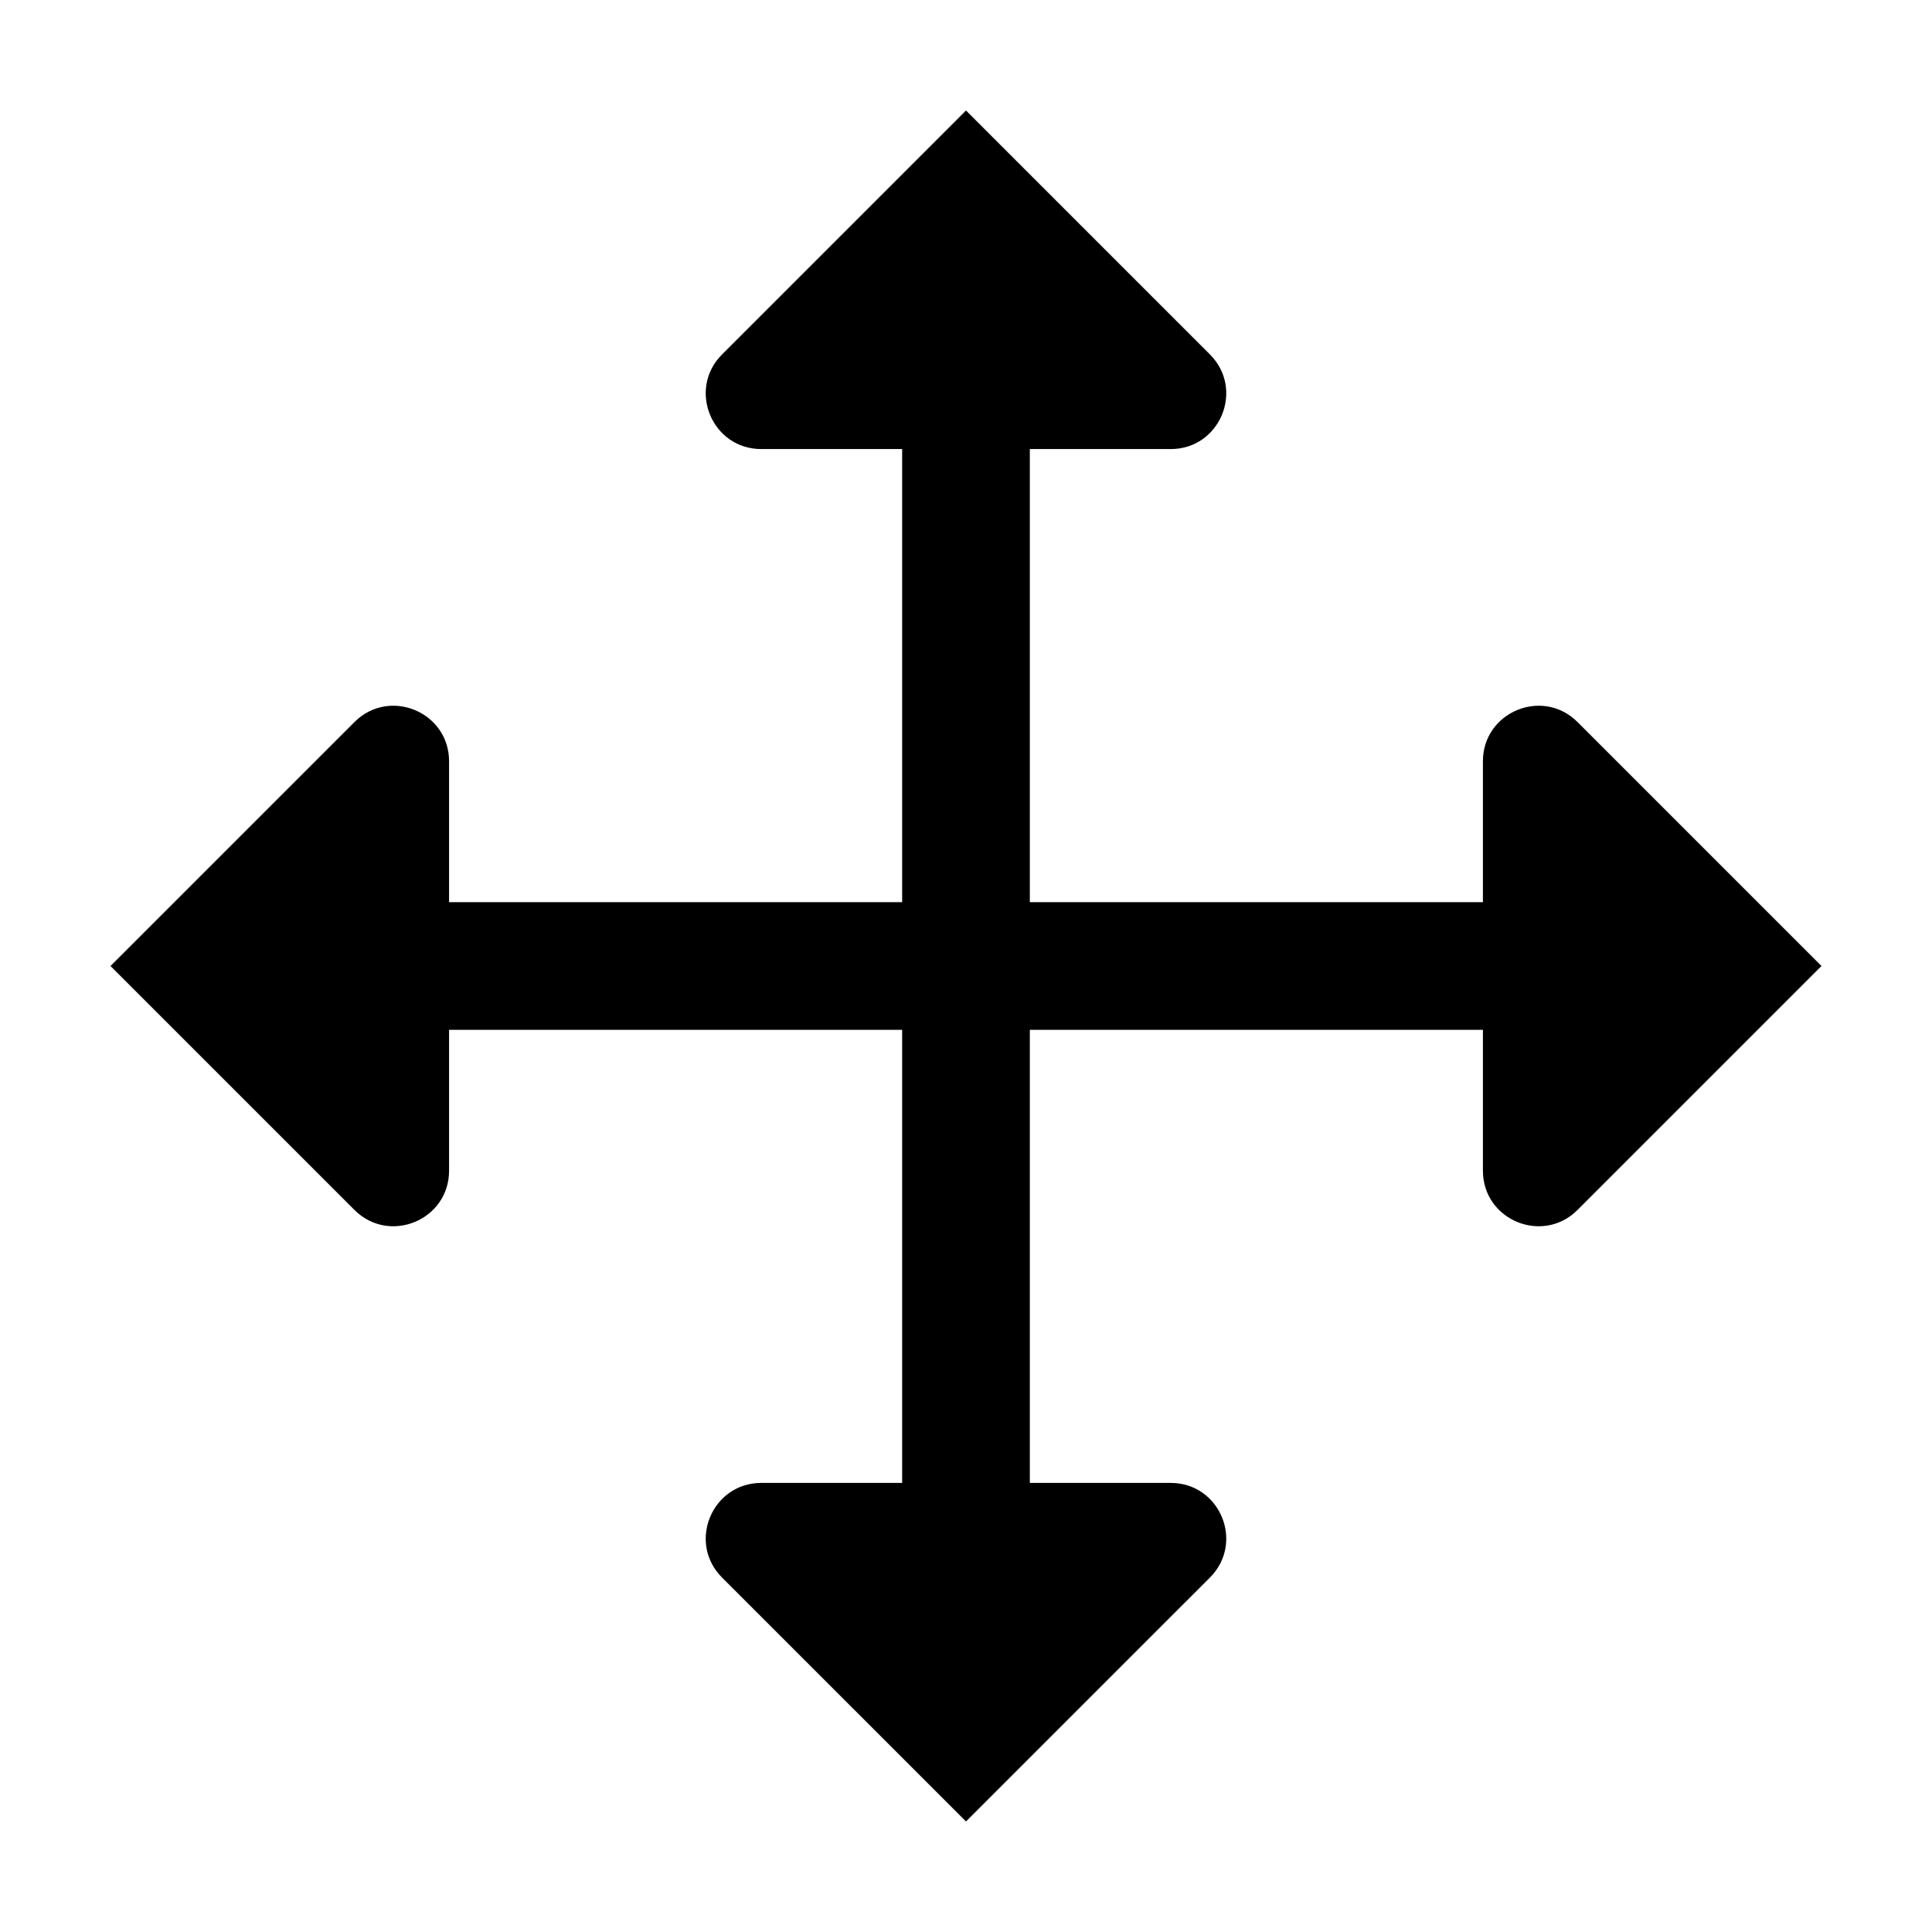 <?xml version="1.0" encoding="UTF-8"?>
<!-- Uploaded to: SVG Repo, www.svgrepo.com, Generator: SVG Repo Mixer Tools -->
<svg fill="#000000" width="800px" height="800px" version="1.1" viewBox="144 144 512 512" xmlns="http://www.w3.org/2000/svg">
 <path d="m626.71 400-64.641 64.641c-9.254 9.254-25.082 2.699-25.082-10.391v-37.332h-120.07v120.07h37.332c13.09 0 19.645 15.828 10.391 25.086l-64.641 64.637-64.645-64.637c-9.254-9.258-2.699-25.086 10.395-25.086h37.328v-120.07h-120.07v37.332c0 13.09-15.828 19.645-25.082 10.391l-64.641-64.641 64.641-64.641c9.254-9.258 25.082-2.703 25.082 10.391v37.328h120.07v-120.07h-37.328c-13.094 0-19.648-15.828-10.395-25.082l64.645-64.641 64.641 64.641c9.254 9.254 2.699 25.082-10.391 25.082h-37.332v120.07h120.07v-37.328c0-13.094 15.828-19.648 25.082-10.391z" fill-rule="evenodd"/>
</svg>